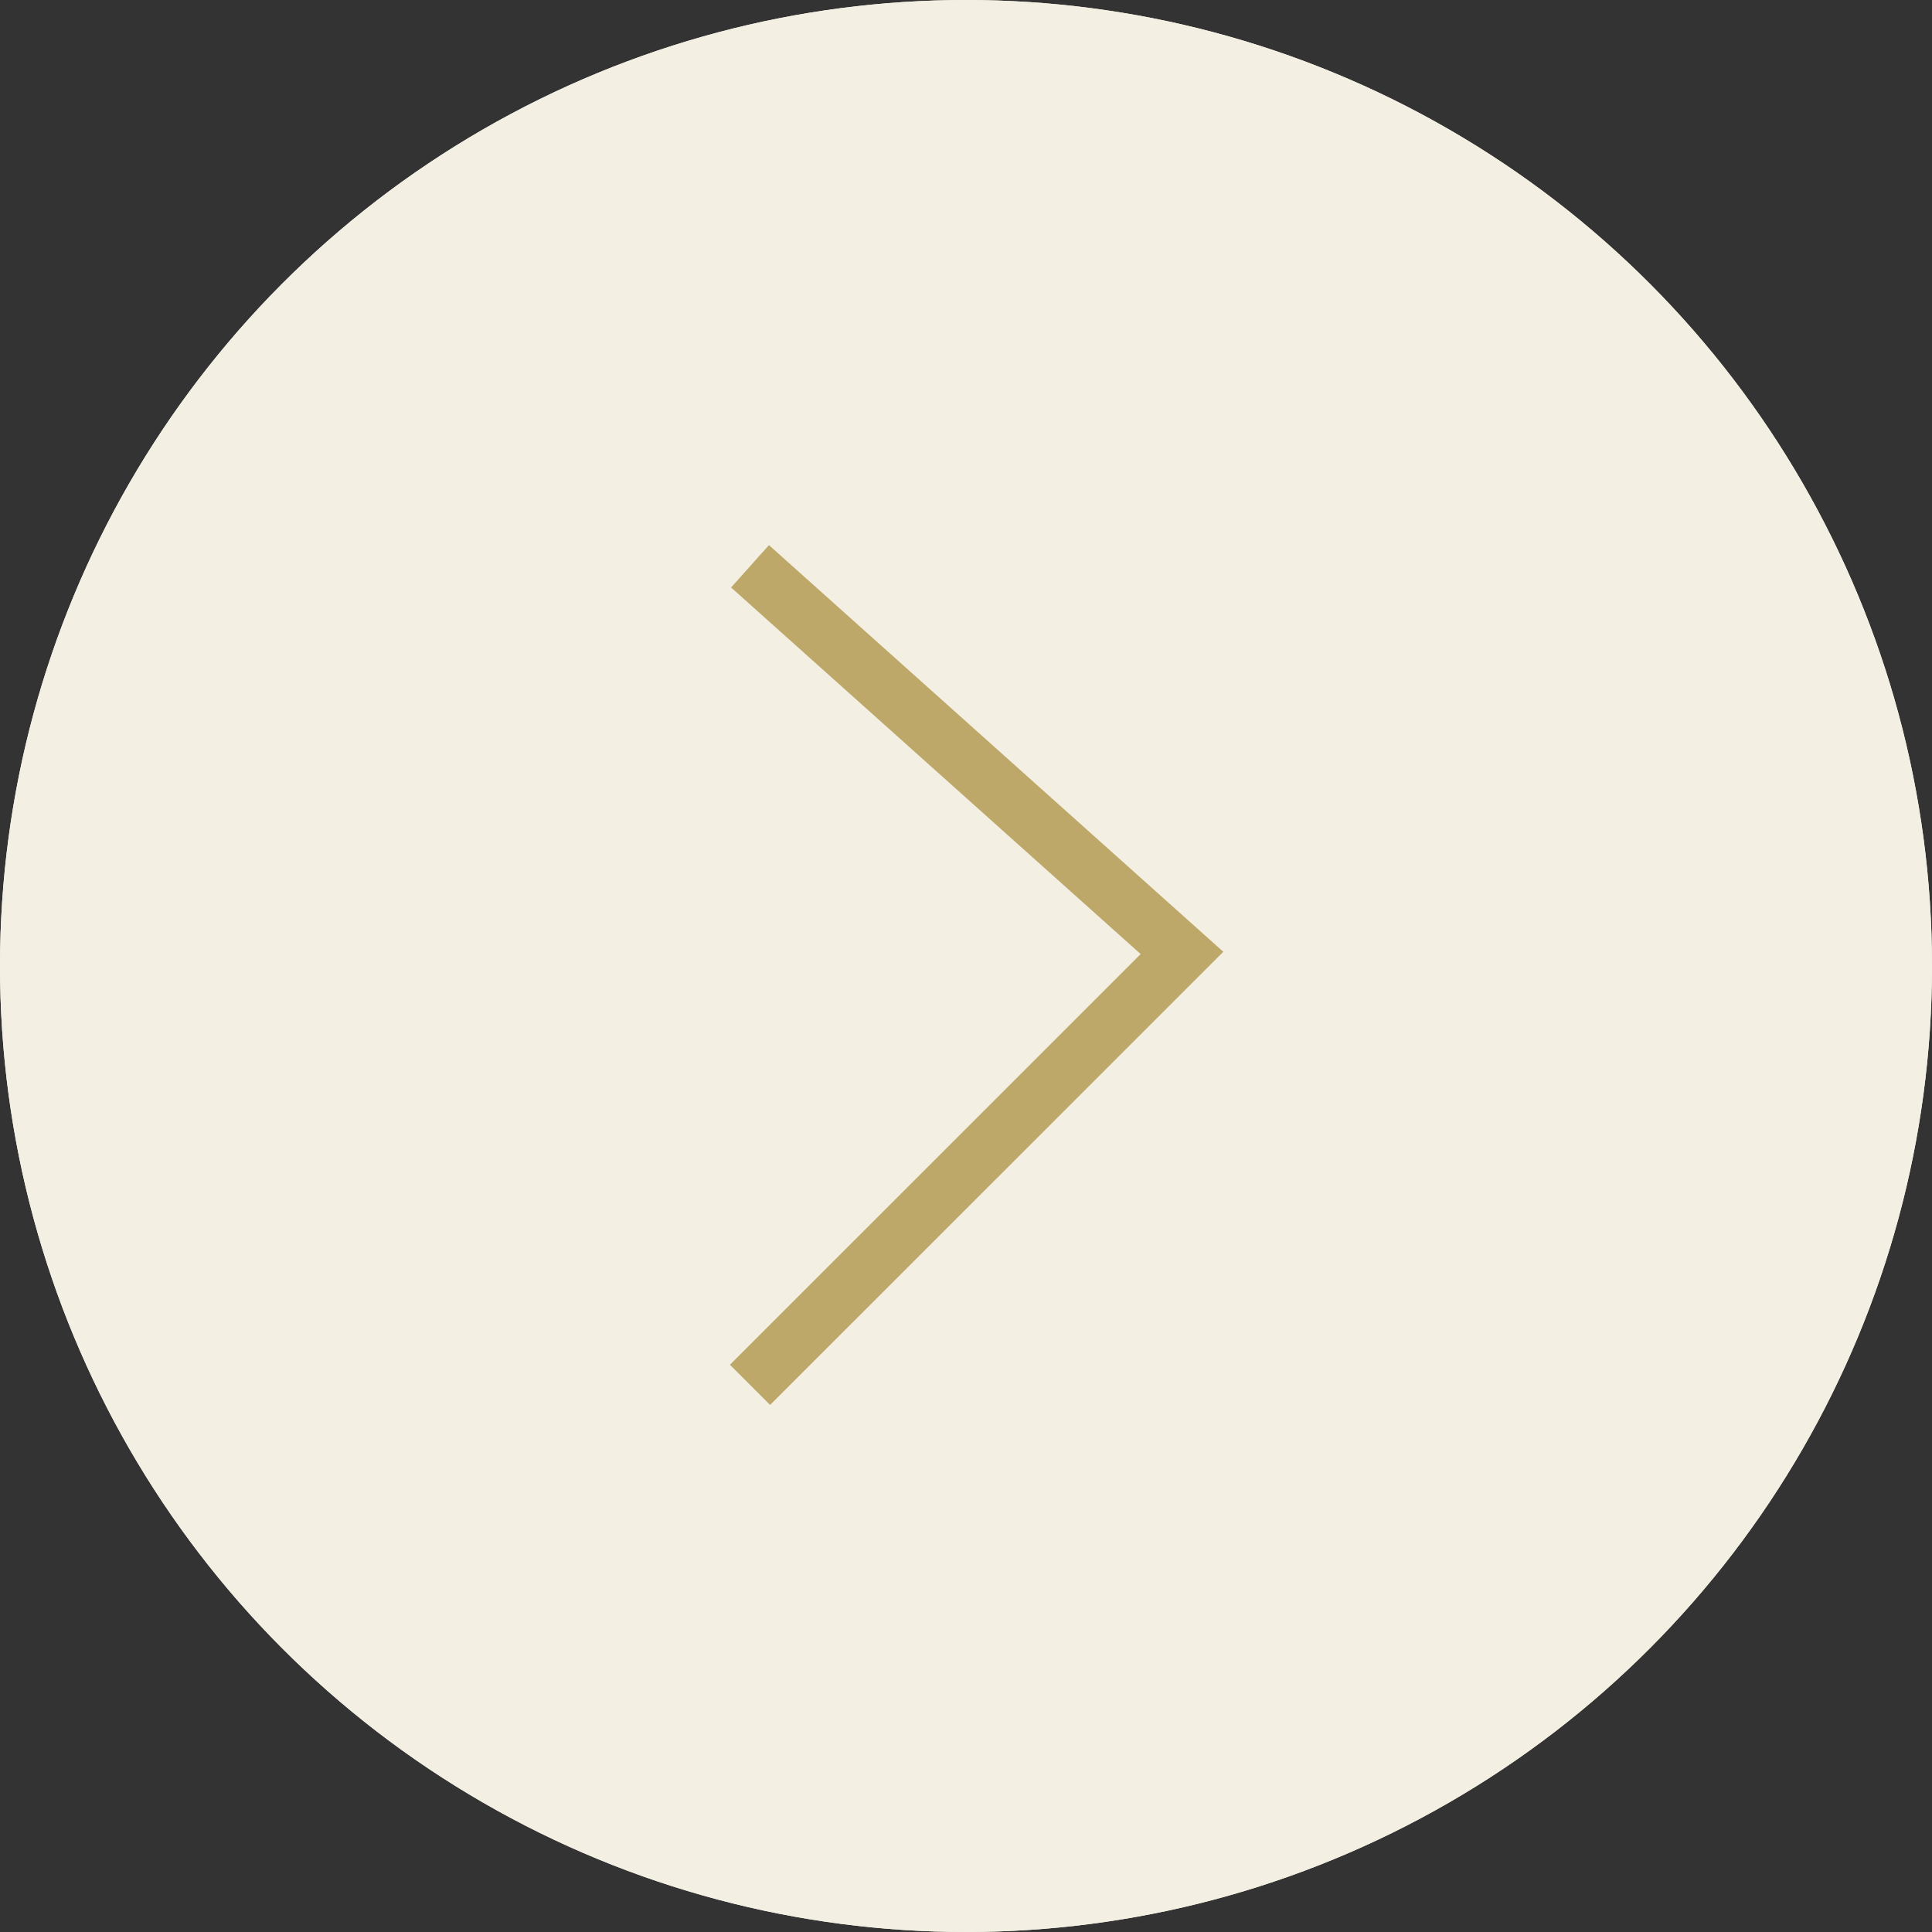 <?xml version="1.0" encoding="UTF-8"?>
<svg xmlns="http://www.w3.org/2000/svg" width="34" height="34" version="1.1" viewBox="0 0 34 34">
  <rect x="0" y="0" width="34" height="34" fill="#333333" stroke="none"/>
  <!-- Generator: Adobe Illustrator 28.7.1, SVG Export Plug-In . SVG Version: 1.2.0 Build 142)  -->
  <g>
    <g id="_レイヤー_1" data-name="レイヤー_1">
      <g>
        <circle cx="17" cy="17" r="17" fill="#f3efe2"/>
        <polyline points="13.199 24.371 20.801 16.77 13.199 9.966" fill="none" stroke="#bda869" stroke-miterlimit="10"/>
      </g>
      <g>
        <circle cx="17" cy="17" r="17" fill="#f3efe2"/>
        <polyline points="13.199 24.371 20.801 16.77 13.199 9.966" fill="none" stroke="#bda869" stroke-miterlimit="10"/>
      </g>
    </g>
  </g>
</svg>